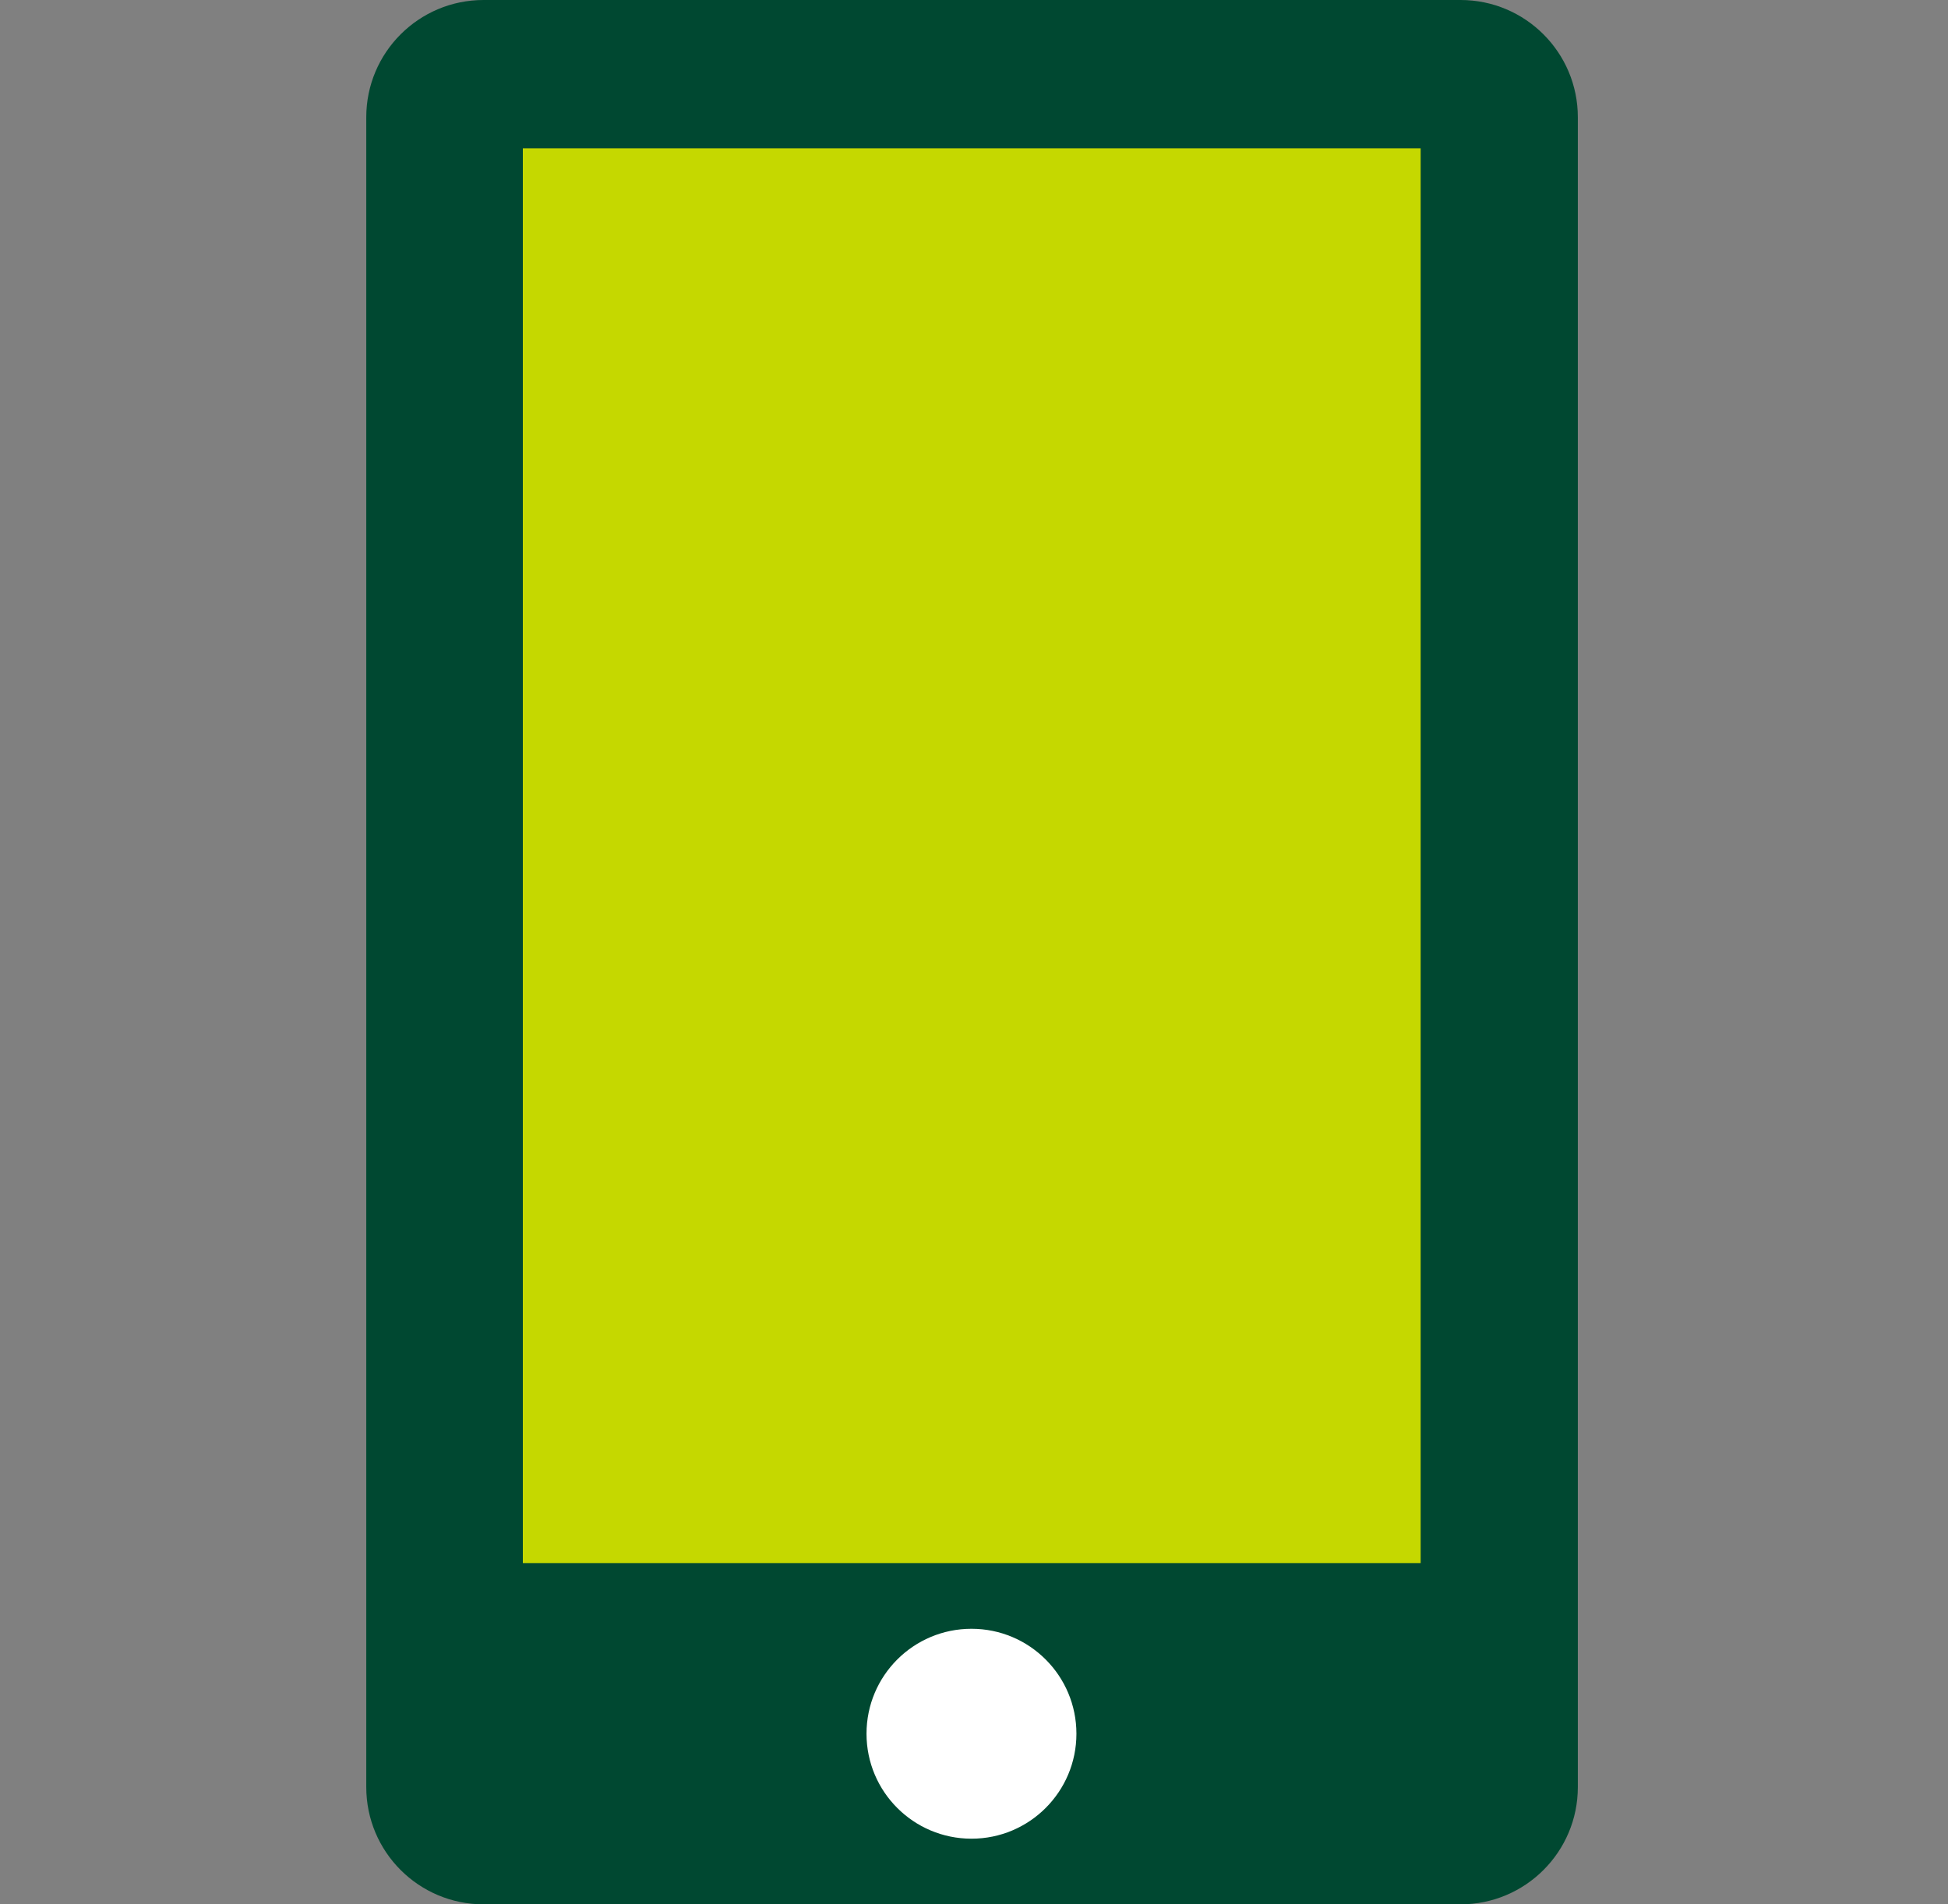 <svg width="45" height="44" viewBox="0 0 45 44" fill="none" xmlns="http://www.w3.org/2000/svg">
<rect x="0" y="0" width="45" height="44" fill="#808080" stroke="none"/>
<path d="M33.739 0H11.171C9.674 0 8.461 1.213 8.461 2.709V41.291C8.461 42.787 9.674 44 11.171 44H33.739C35.236 44 36.449 42.787 36.449 41.291V2.709C36.449 1.213 35.236 0 33.739 0Z" fill="#004831"/>
<path d="M32.818 3.427H12.078V36.115H32.818V3.427Z" fill="#C5D800"/>
<path d="M22.442 42.483C23.781 42.483 24.866 41.397 24.866 40.058C24.866 38.718 23.781 37.633 22.442 37.633C21.102 37.633 20.017 38.718 20.017 40.058C20.017 41.397 21.102 42.483 22.442 42.483Z" fill="white"/>
</svg>
